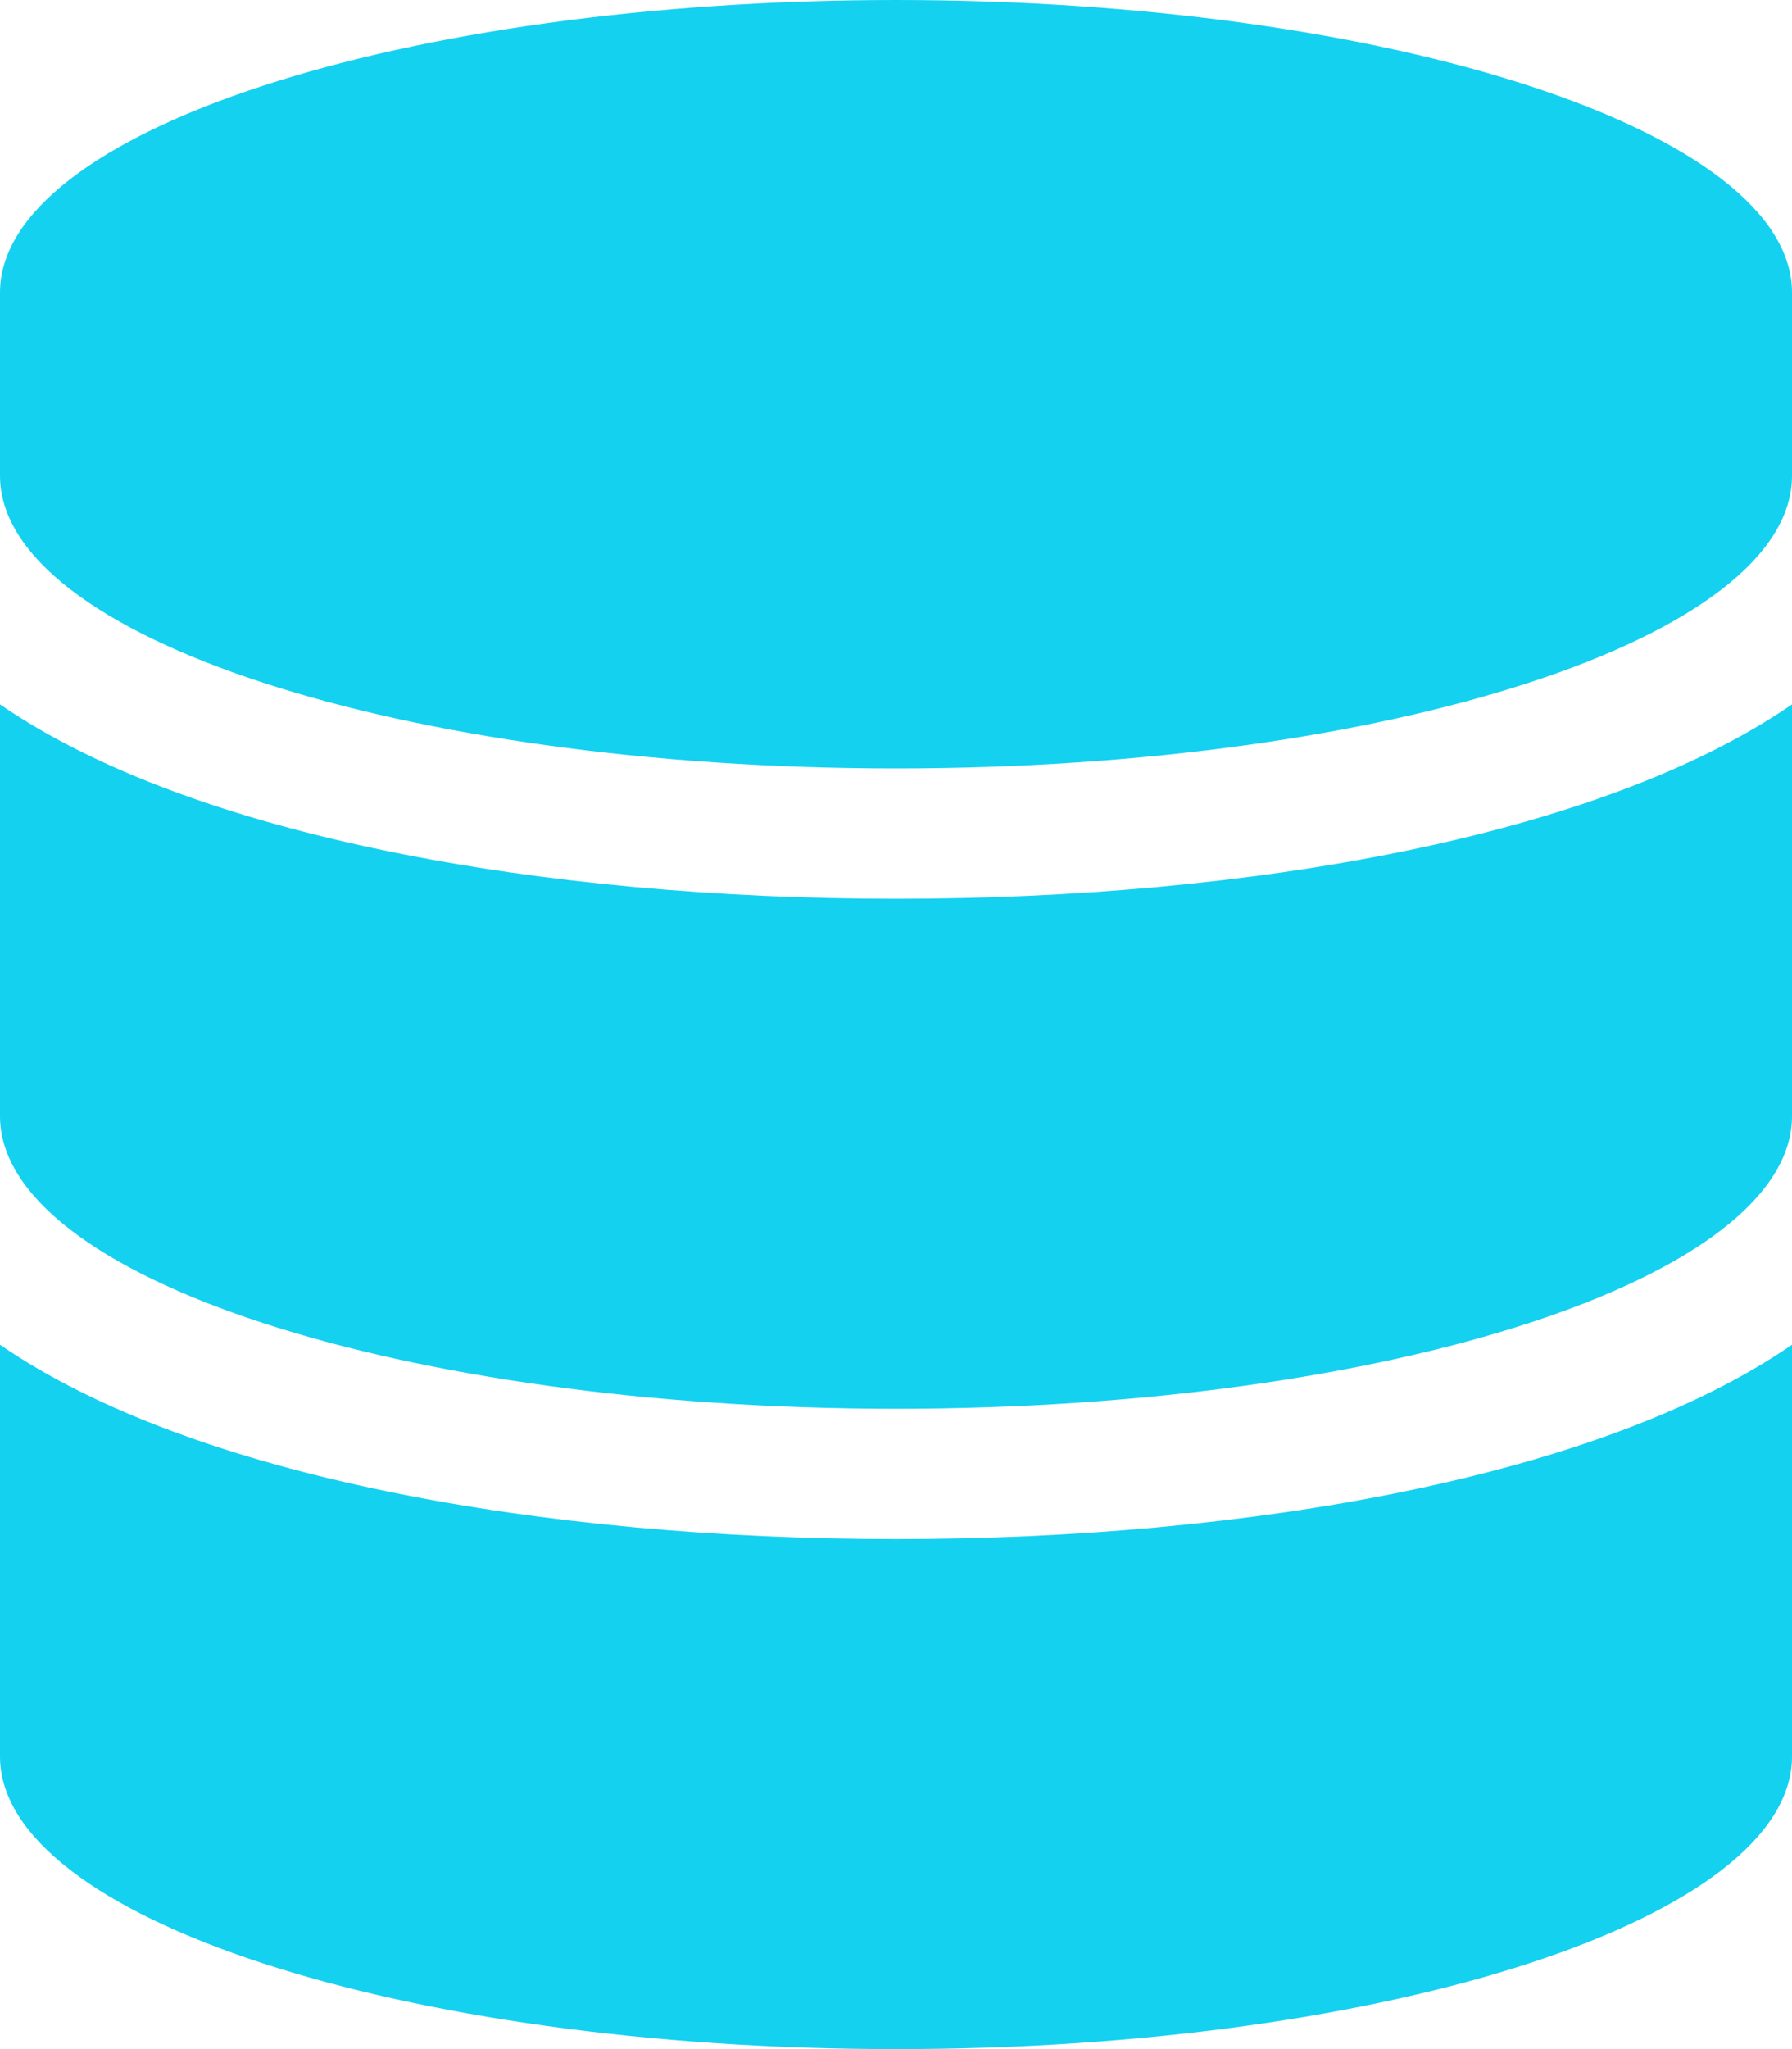 <svg xmlns="http://www.w3.org/2000/svg" width="35" height="40" viewBox="0 0 35 40"><path d="M35-29.286C35-32.433,27.161-35,17.5-35S0-32.433,0-29.286v3.571C0-22.567,7.838-20,17.5-20S35-22.567,35-25.714Zm0,8.036c-3.76,2.589-10.641,3.795-17.5,3.795S3.76-18.661,0-21.25v8.036C0-10.067,7.838-7.5,17.5-7.5S35-10.067,35-13.214Zm0,12.5C31.24-6.161,24.359-4.955,17.5-4.955S3.76-6.161,0-8.75V-.714C0,2.433,7.838,5,17.5,5S35,2.433,35-.714Z" transform="translate(0 35)" fill="#14d1f0"/></svg>
